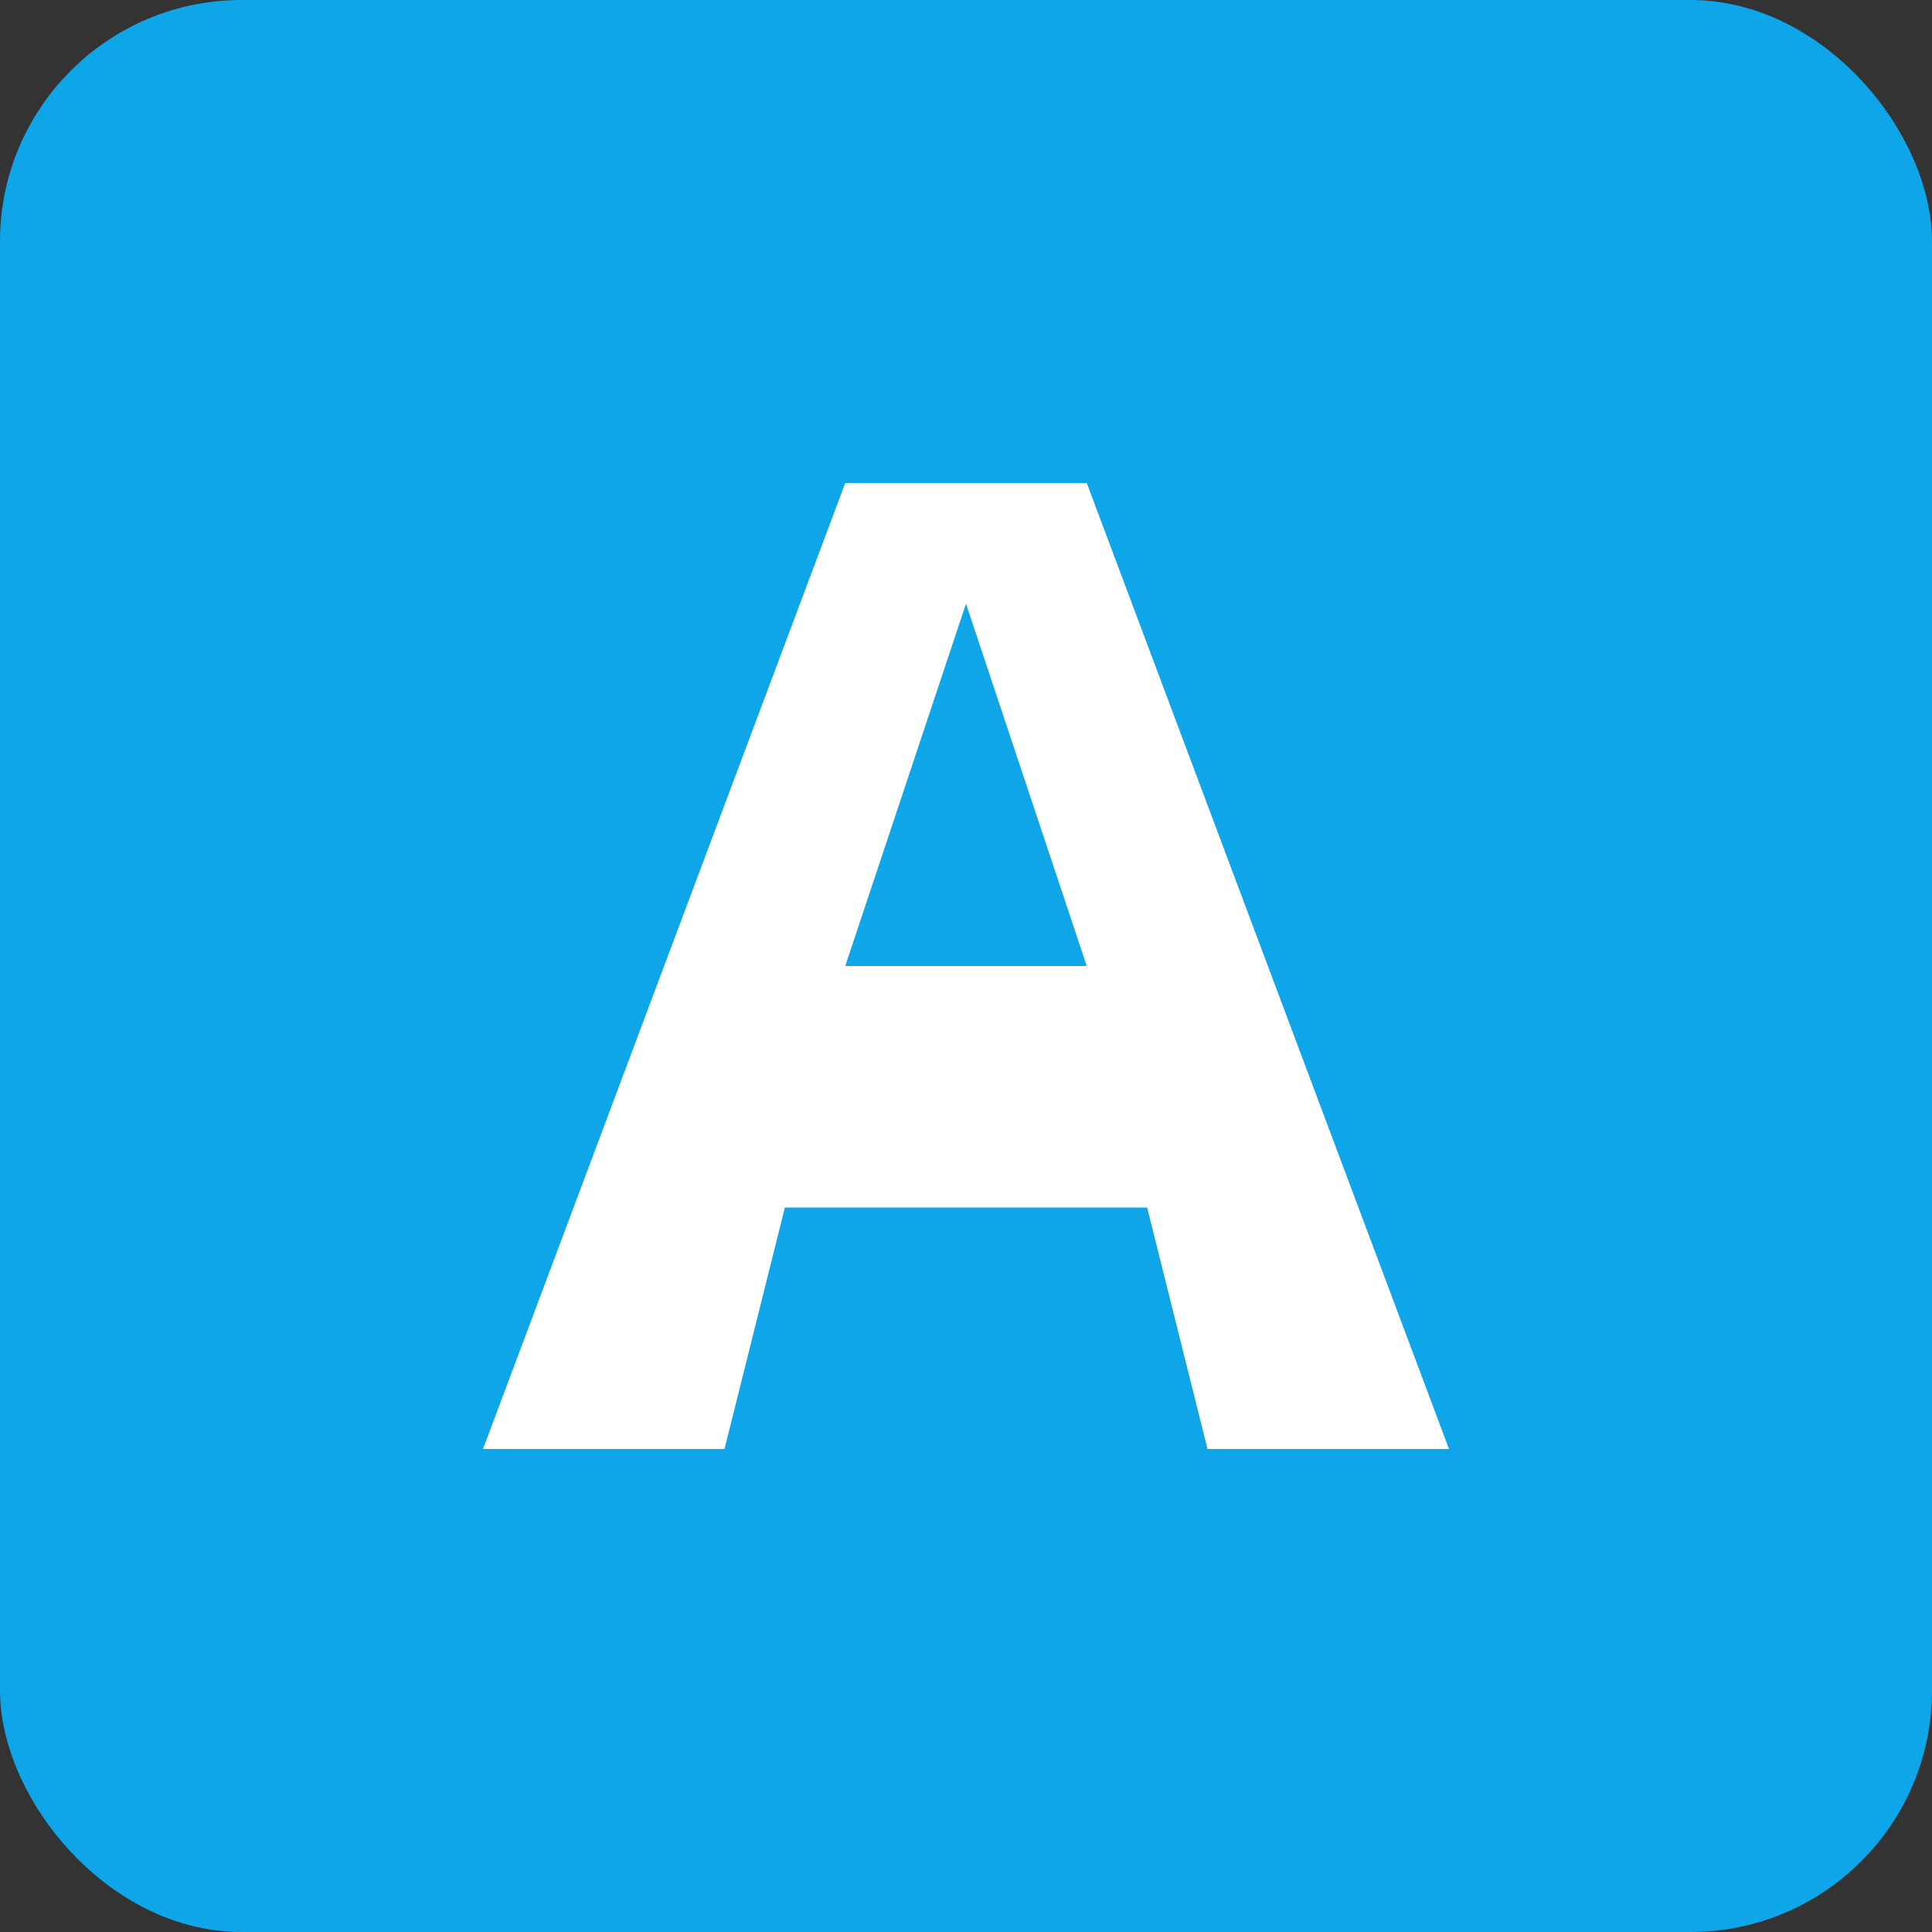 <?xml version="1.0" encoding="UTF-8"?>
<svg width="32" height="32" viewBox="0 0 32 32" xmlns="http://www.w3.org/2000/svg">
  <rect x="0" y="0" width="32" height="32" fill="#333333" stroke="none"/>
  <rect width="32" height="32" rx="4" fill="#0ea5e9"/>
  <path d="M8 24L14 8H18L24 24H20L19 20H13L12 24H8ZM14 16H18L16 10L14 16Z" fill="white"/>
</svg> 